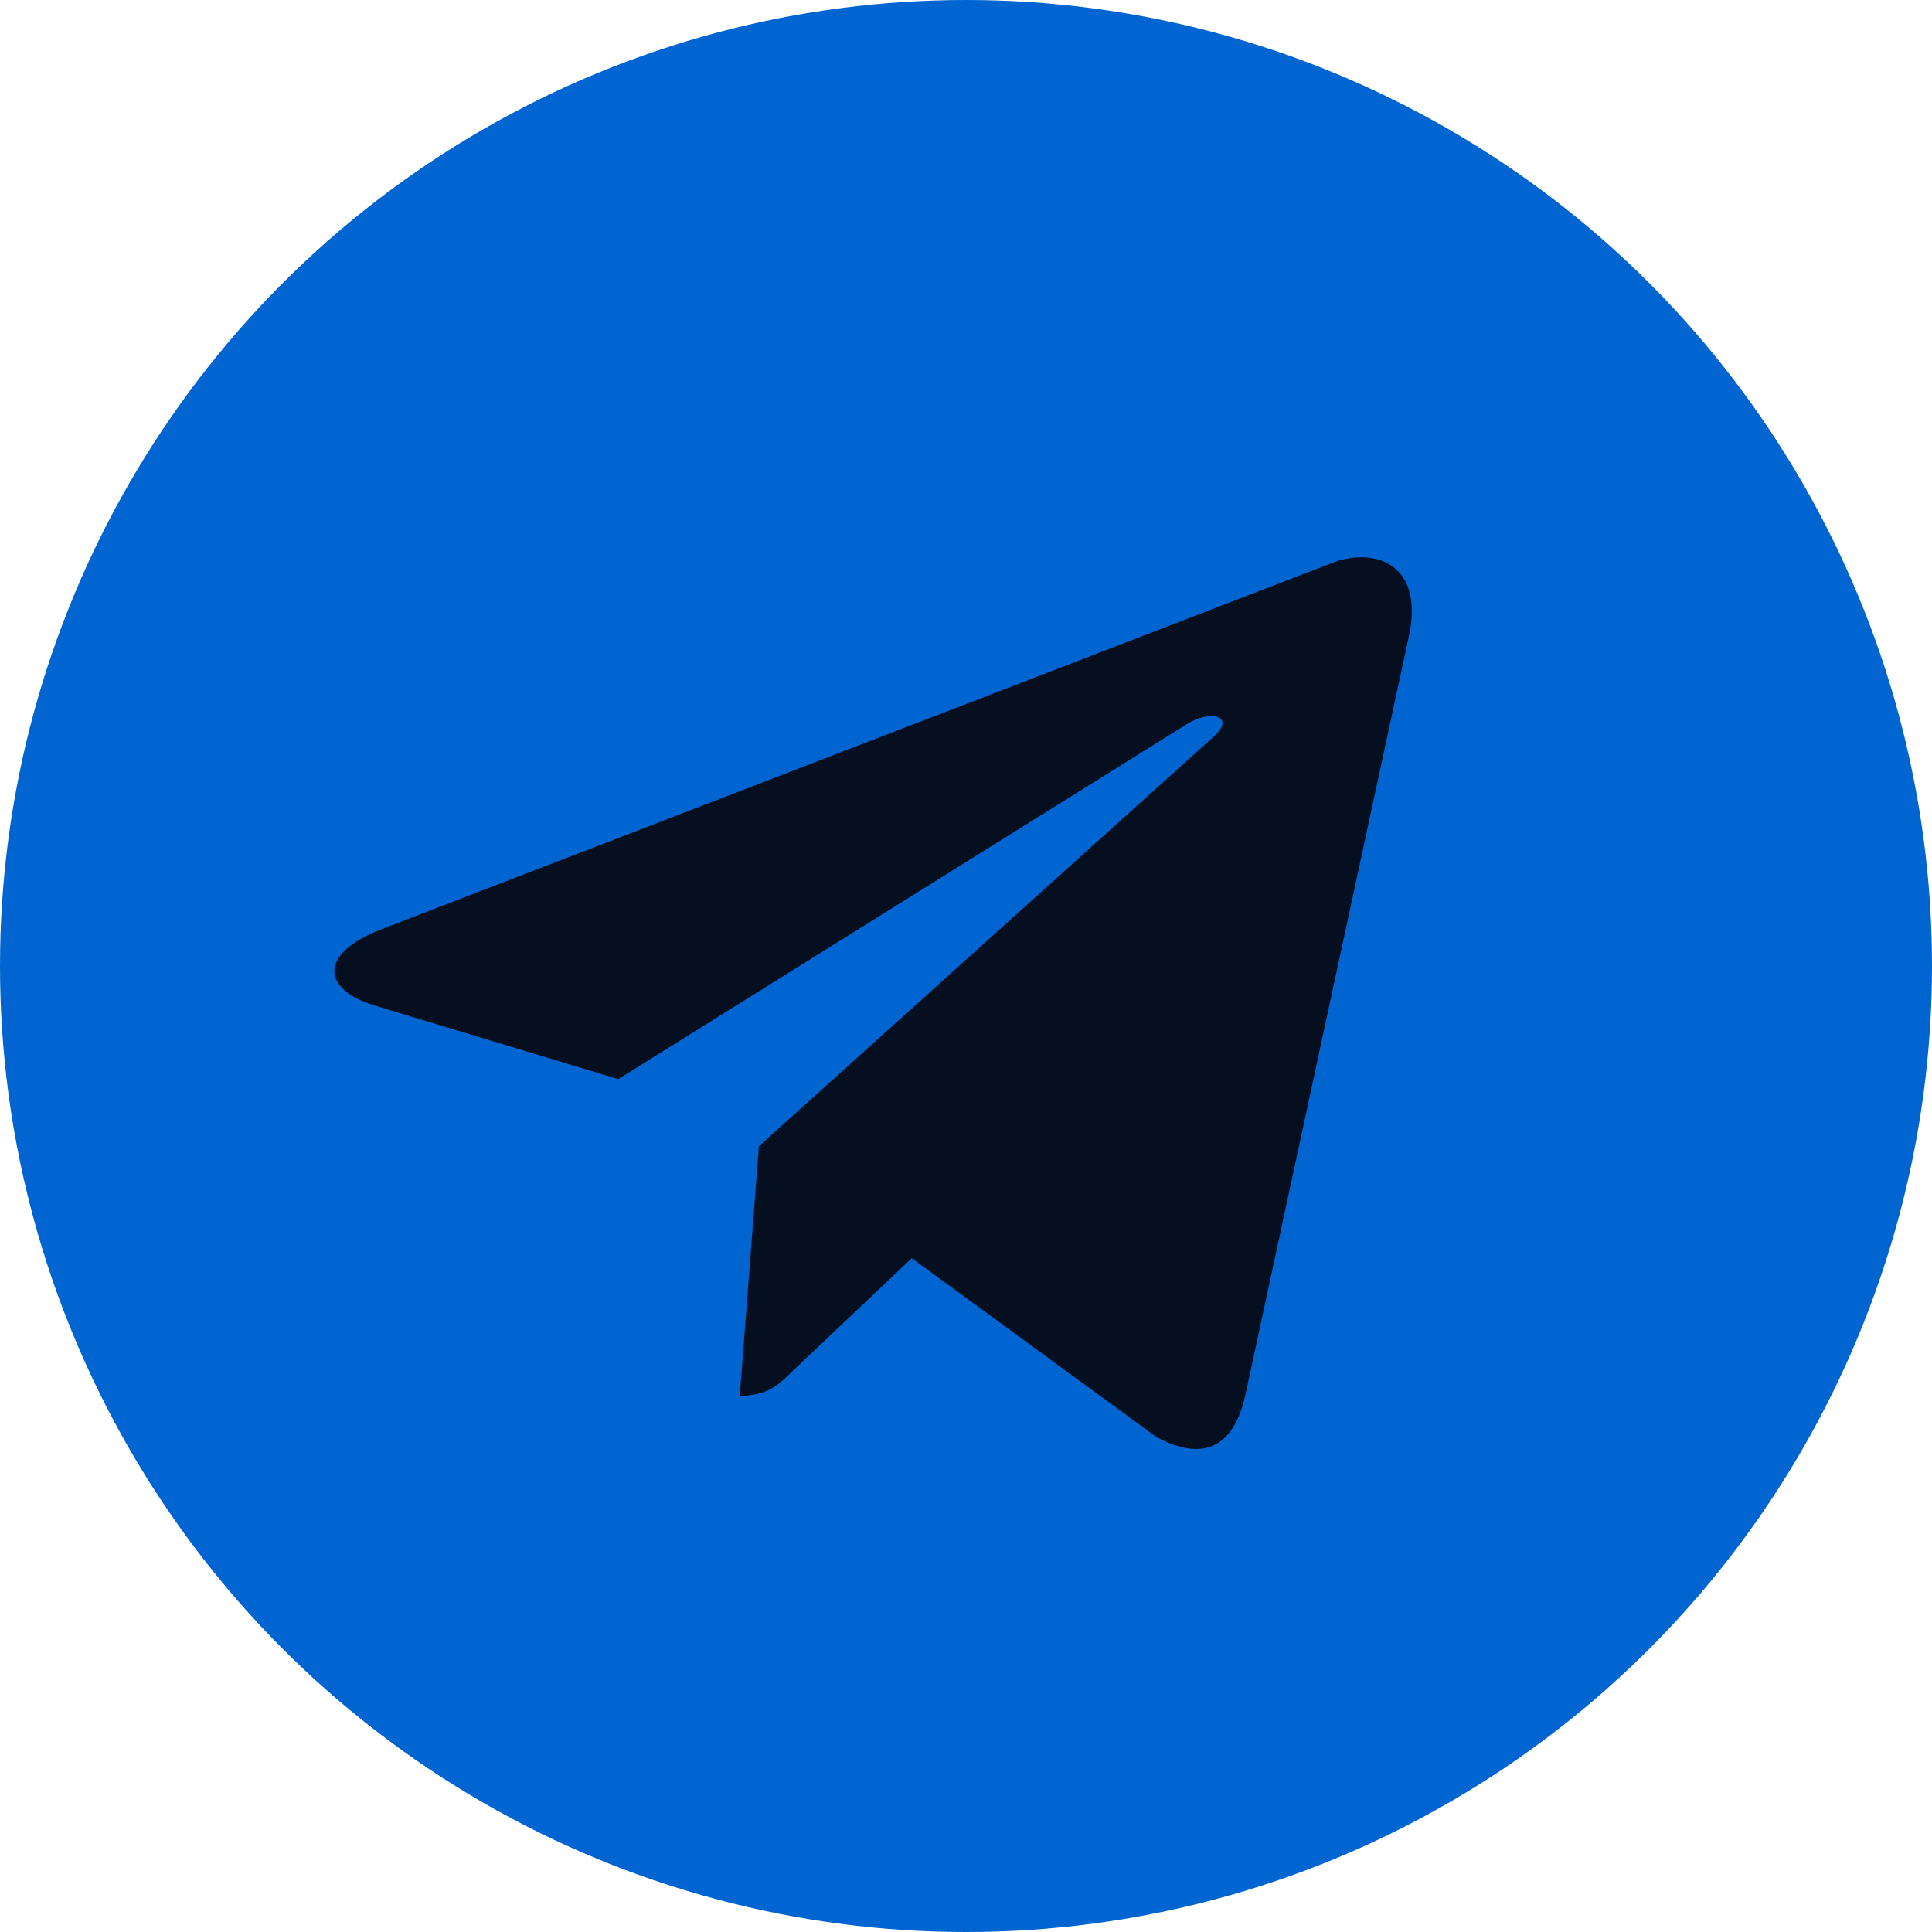 <?xml version="1.0" encoding="UTF-8"?> <svg xmlns="http://www.w3.org/2000/svg" width="52" height="52" viewBox="0 0 52 52" fill="none"><circle cx="26" cy="26" r="26" fill="#0065D0"></circle><path d="M37.907 17.184L33.514 37.57C33.186 39.005 32.345 39.329 31.13 38.681L24.54 33.864L21.314 36.92C20.987 37.245 20.66 37.57 19.911 37.57L20.426 30.851L32.719 19.78C33.233 19.269 32.579 19.084 31.925 19.502L16.64 29.045L10.049 27.053C8.6 26.59 8.6 25.616 10.376 24.969L35.99 15.1C37.252 14.729 38.328 15.379 37.907 17.184Z" fill="#050F20"></path></svg> 